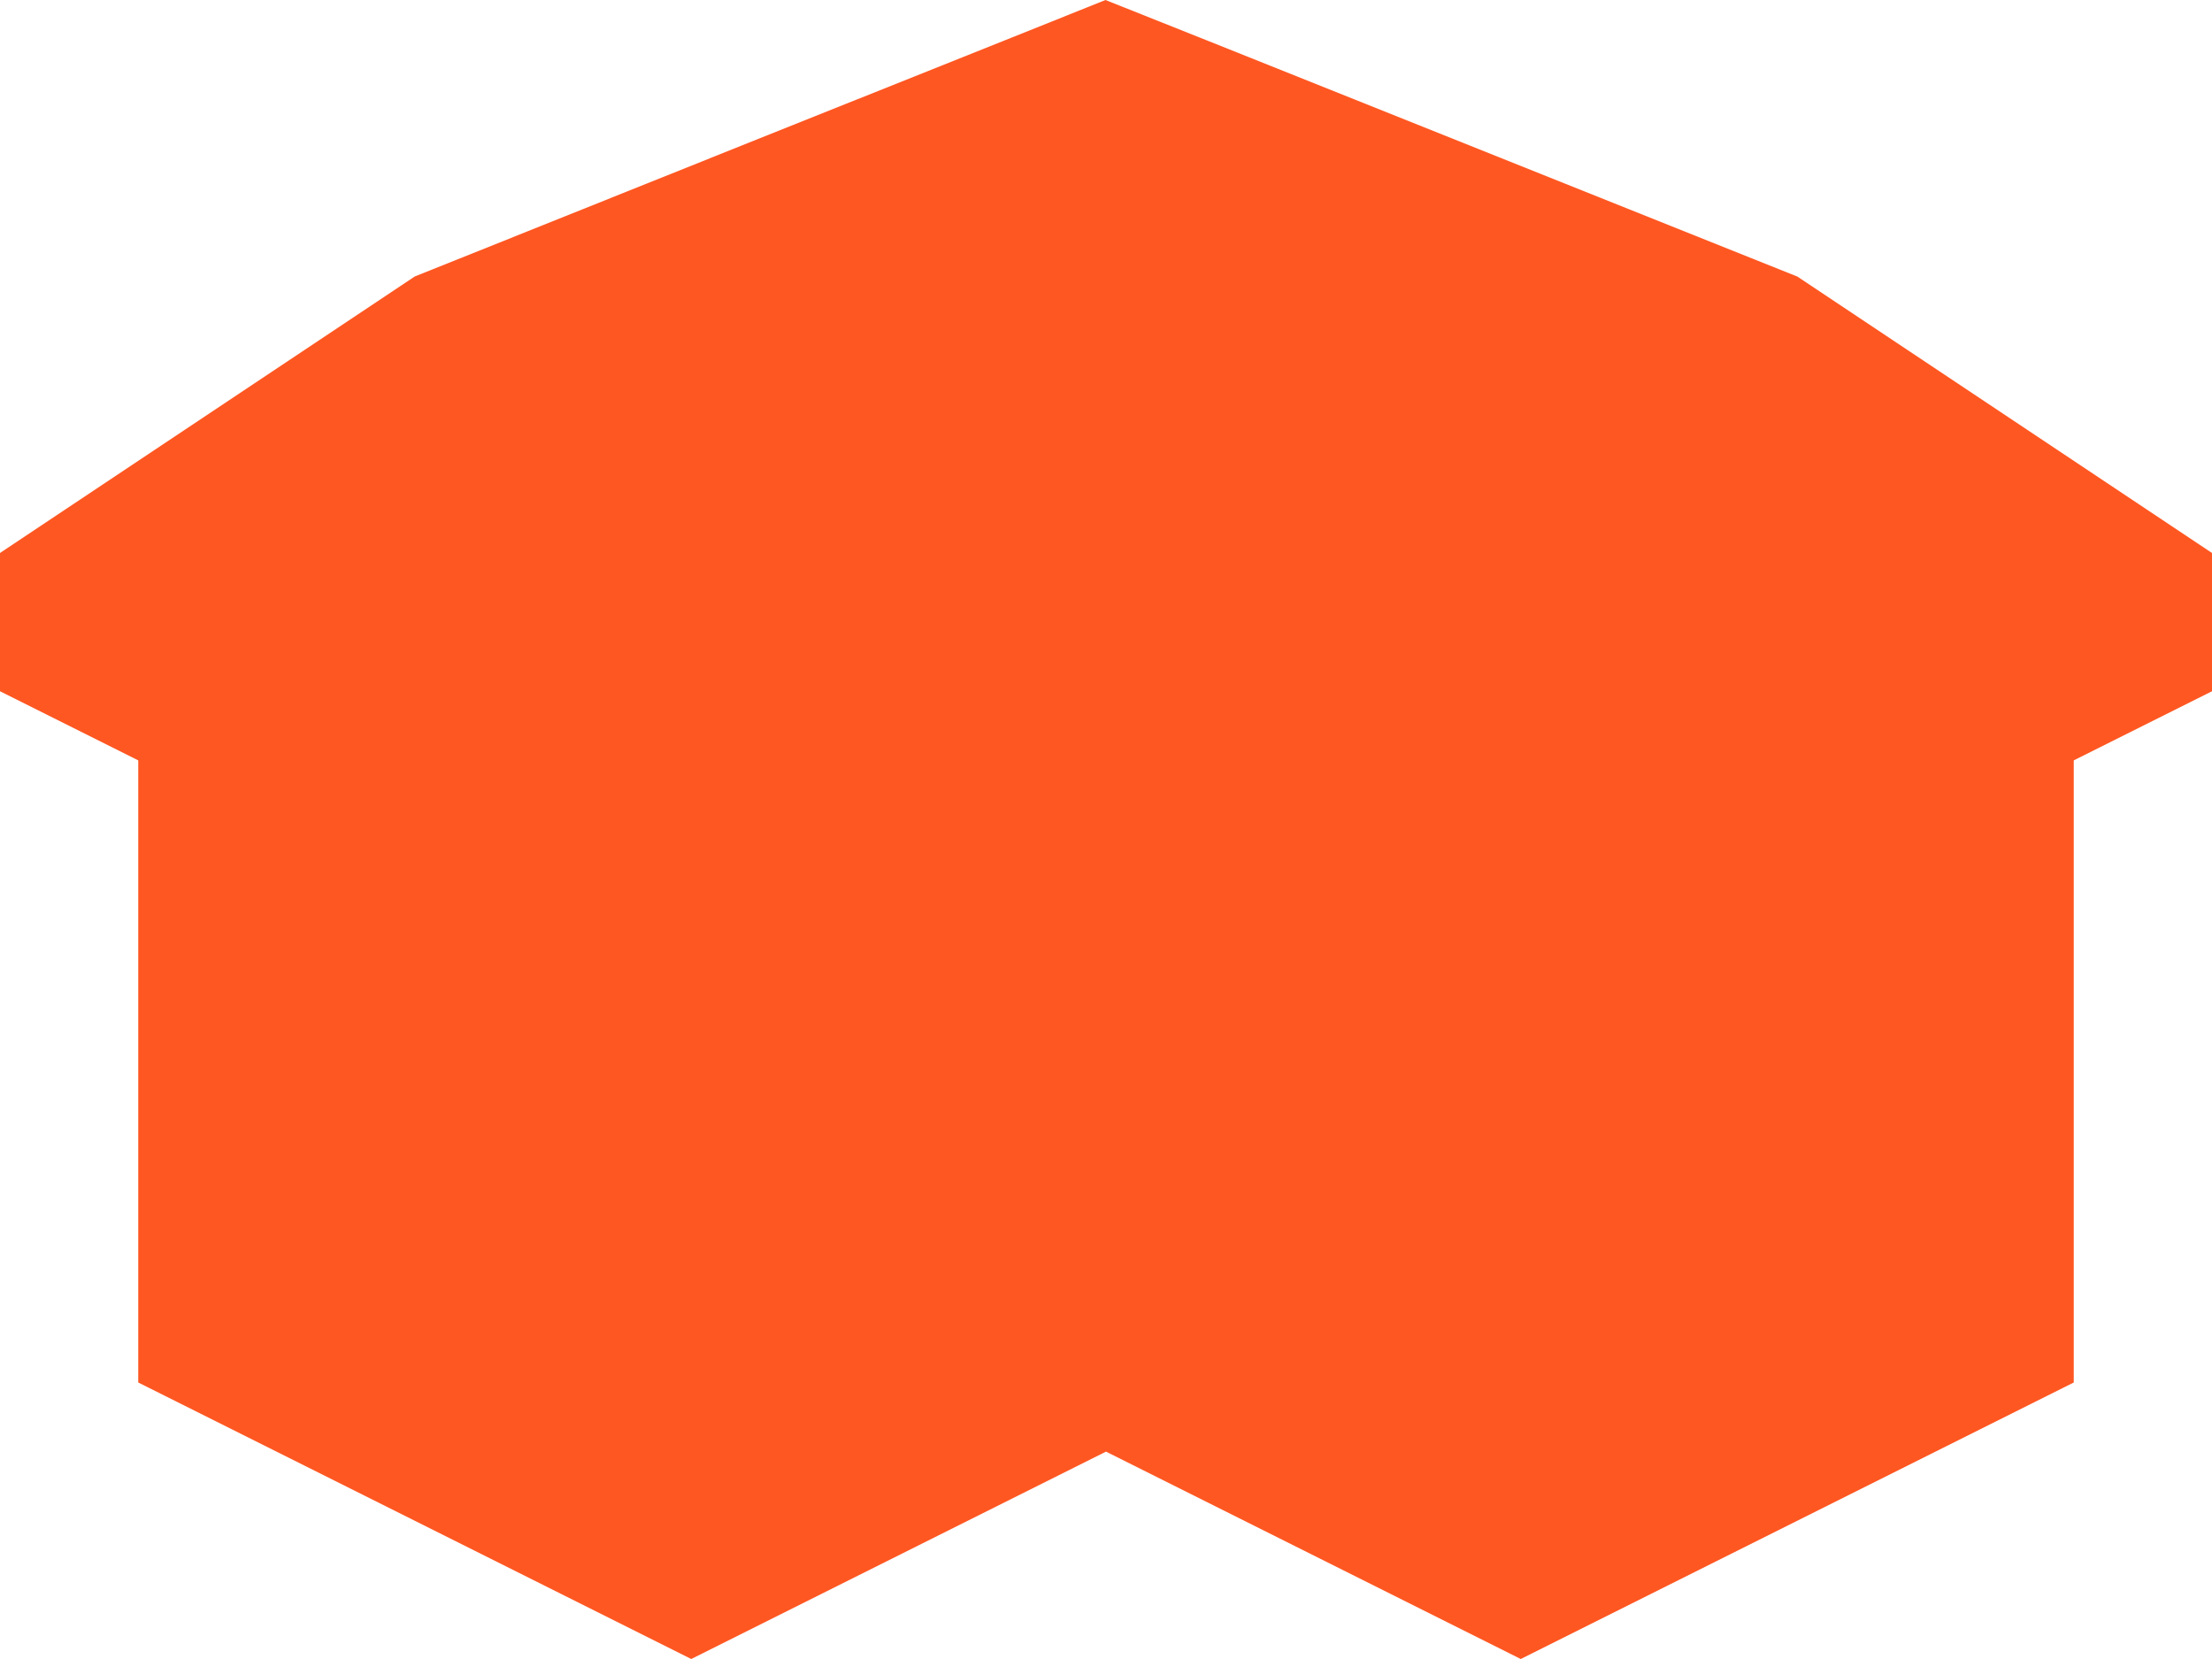 <?xml version="1.0" standalone="no"?>
<!DOCTYPE svg PUBLIC "-//W3C//DTD SVG 20010904//EN"
 "http://www.w3.org/TR/2001/REC-SVG-20010904/DTD/svg10.dtd">
<svg version="1.0" xmlns="http://www.w3.org/2000/svg"
 width="1280pt" height="960pt" viewBox="0 0 1280 960"
 preserveAspectRatio="xMidYMid meet">
<g transform="translate(0,960) scale(0.1,-0.1)"
fill="#ff5722" stroke="none">
<path d="M4397 8800 l-1997 -800 -1200 -800 -1200 -800 0 -400 0 -400 400
-200 400 -200 0 -1800 0 -1800 1600 -800 1600 -800 1200 600 1200 600 1200
-600 1200 -600 1600 800 1600 800 0 1800 0 1800 400 200 400 200 0 400 0 400
-1200 800 -1200 800 -2000 800 c-1100 440 -2001 800 -2003 800 -1 -1 -901
-361 -2000 -800z"/>
</g>
</svg>
